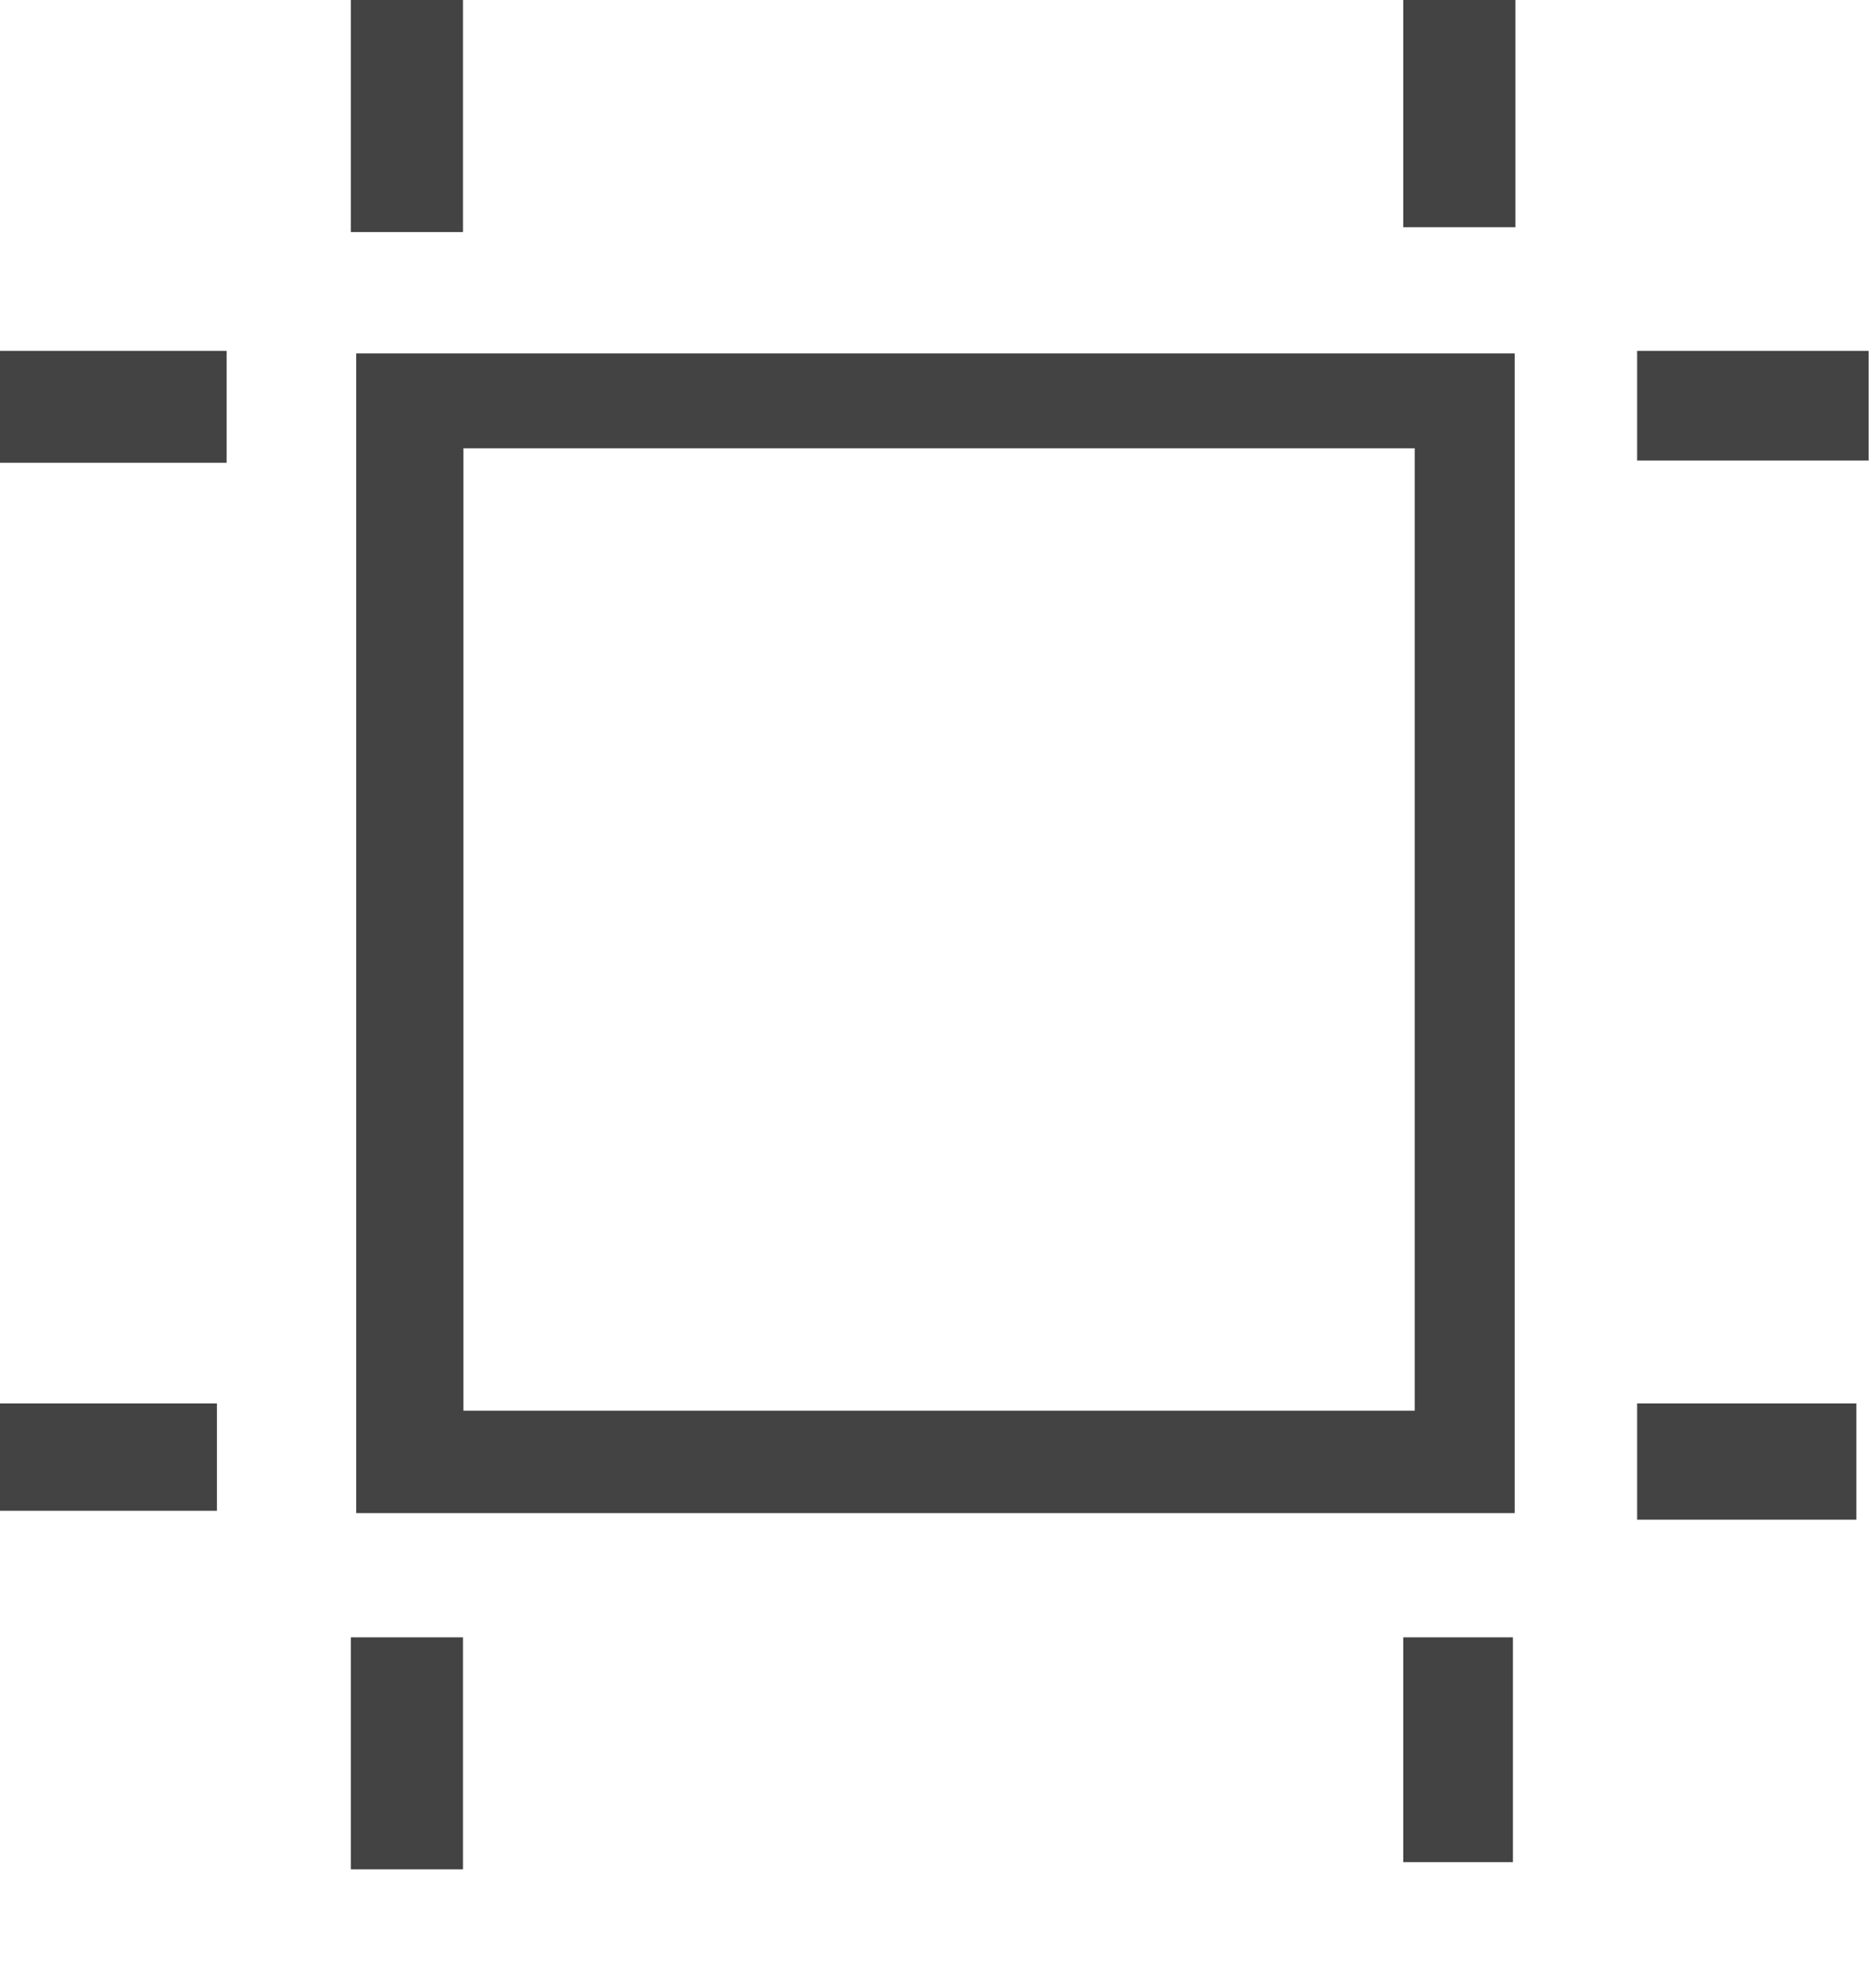 
<svg viewBox="0 0 16 17" version="1.1" xmlns="http://www.w3.org/2000/svg" xmlns:xlink="http://www.w3.org/1999/xlink" class="si-glyph si-glyph-art-board"><title>1199</title><defs></defs><g stroke="none" stroke-width="1" fill="none" fill-rule="evenodd"><g fill="#434343"><path d="M12.953,12.938 L3.046,12.938 L3.046,3.022 L12.953,3.022 L12.953,12.938 L12.953,12.938 Z M3.963,12.062 L12.098,12.062 L12.098,3.833 L3.963,3.833 L3.963,12.062 L3.963,12.062 Z" class="si-glyph-fill"></path><rect x="12" y="0" width="0.959" height="1.943" class="si-glyph-fill"></rect><rect x="3" y="0" width="0.959" height="1.984" class="si-glyph-fill"></rect><rect x="12" y="14" width="0.938" height="1.922" class="si-glyph-fill"></rect><rect x="3" y="14" width="0.959" height="1.984" class="si-glyph-fill"></rect><rect x="14" y="12" width="1.875" height="0.994" class="si-glyph-fill"></rect><rect x="0" y="12" width="1.855" height="0.918" class="si-glyph-fill"></rect><rect x="14" y="3" width="1.98" height="0.938" class="si-glyph-fill"></rect><rect x="0" y="3" width="1.938" height="0.957" class="si-glyph-fill"></rect></g></g></svg>
